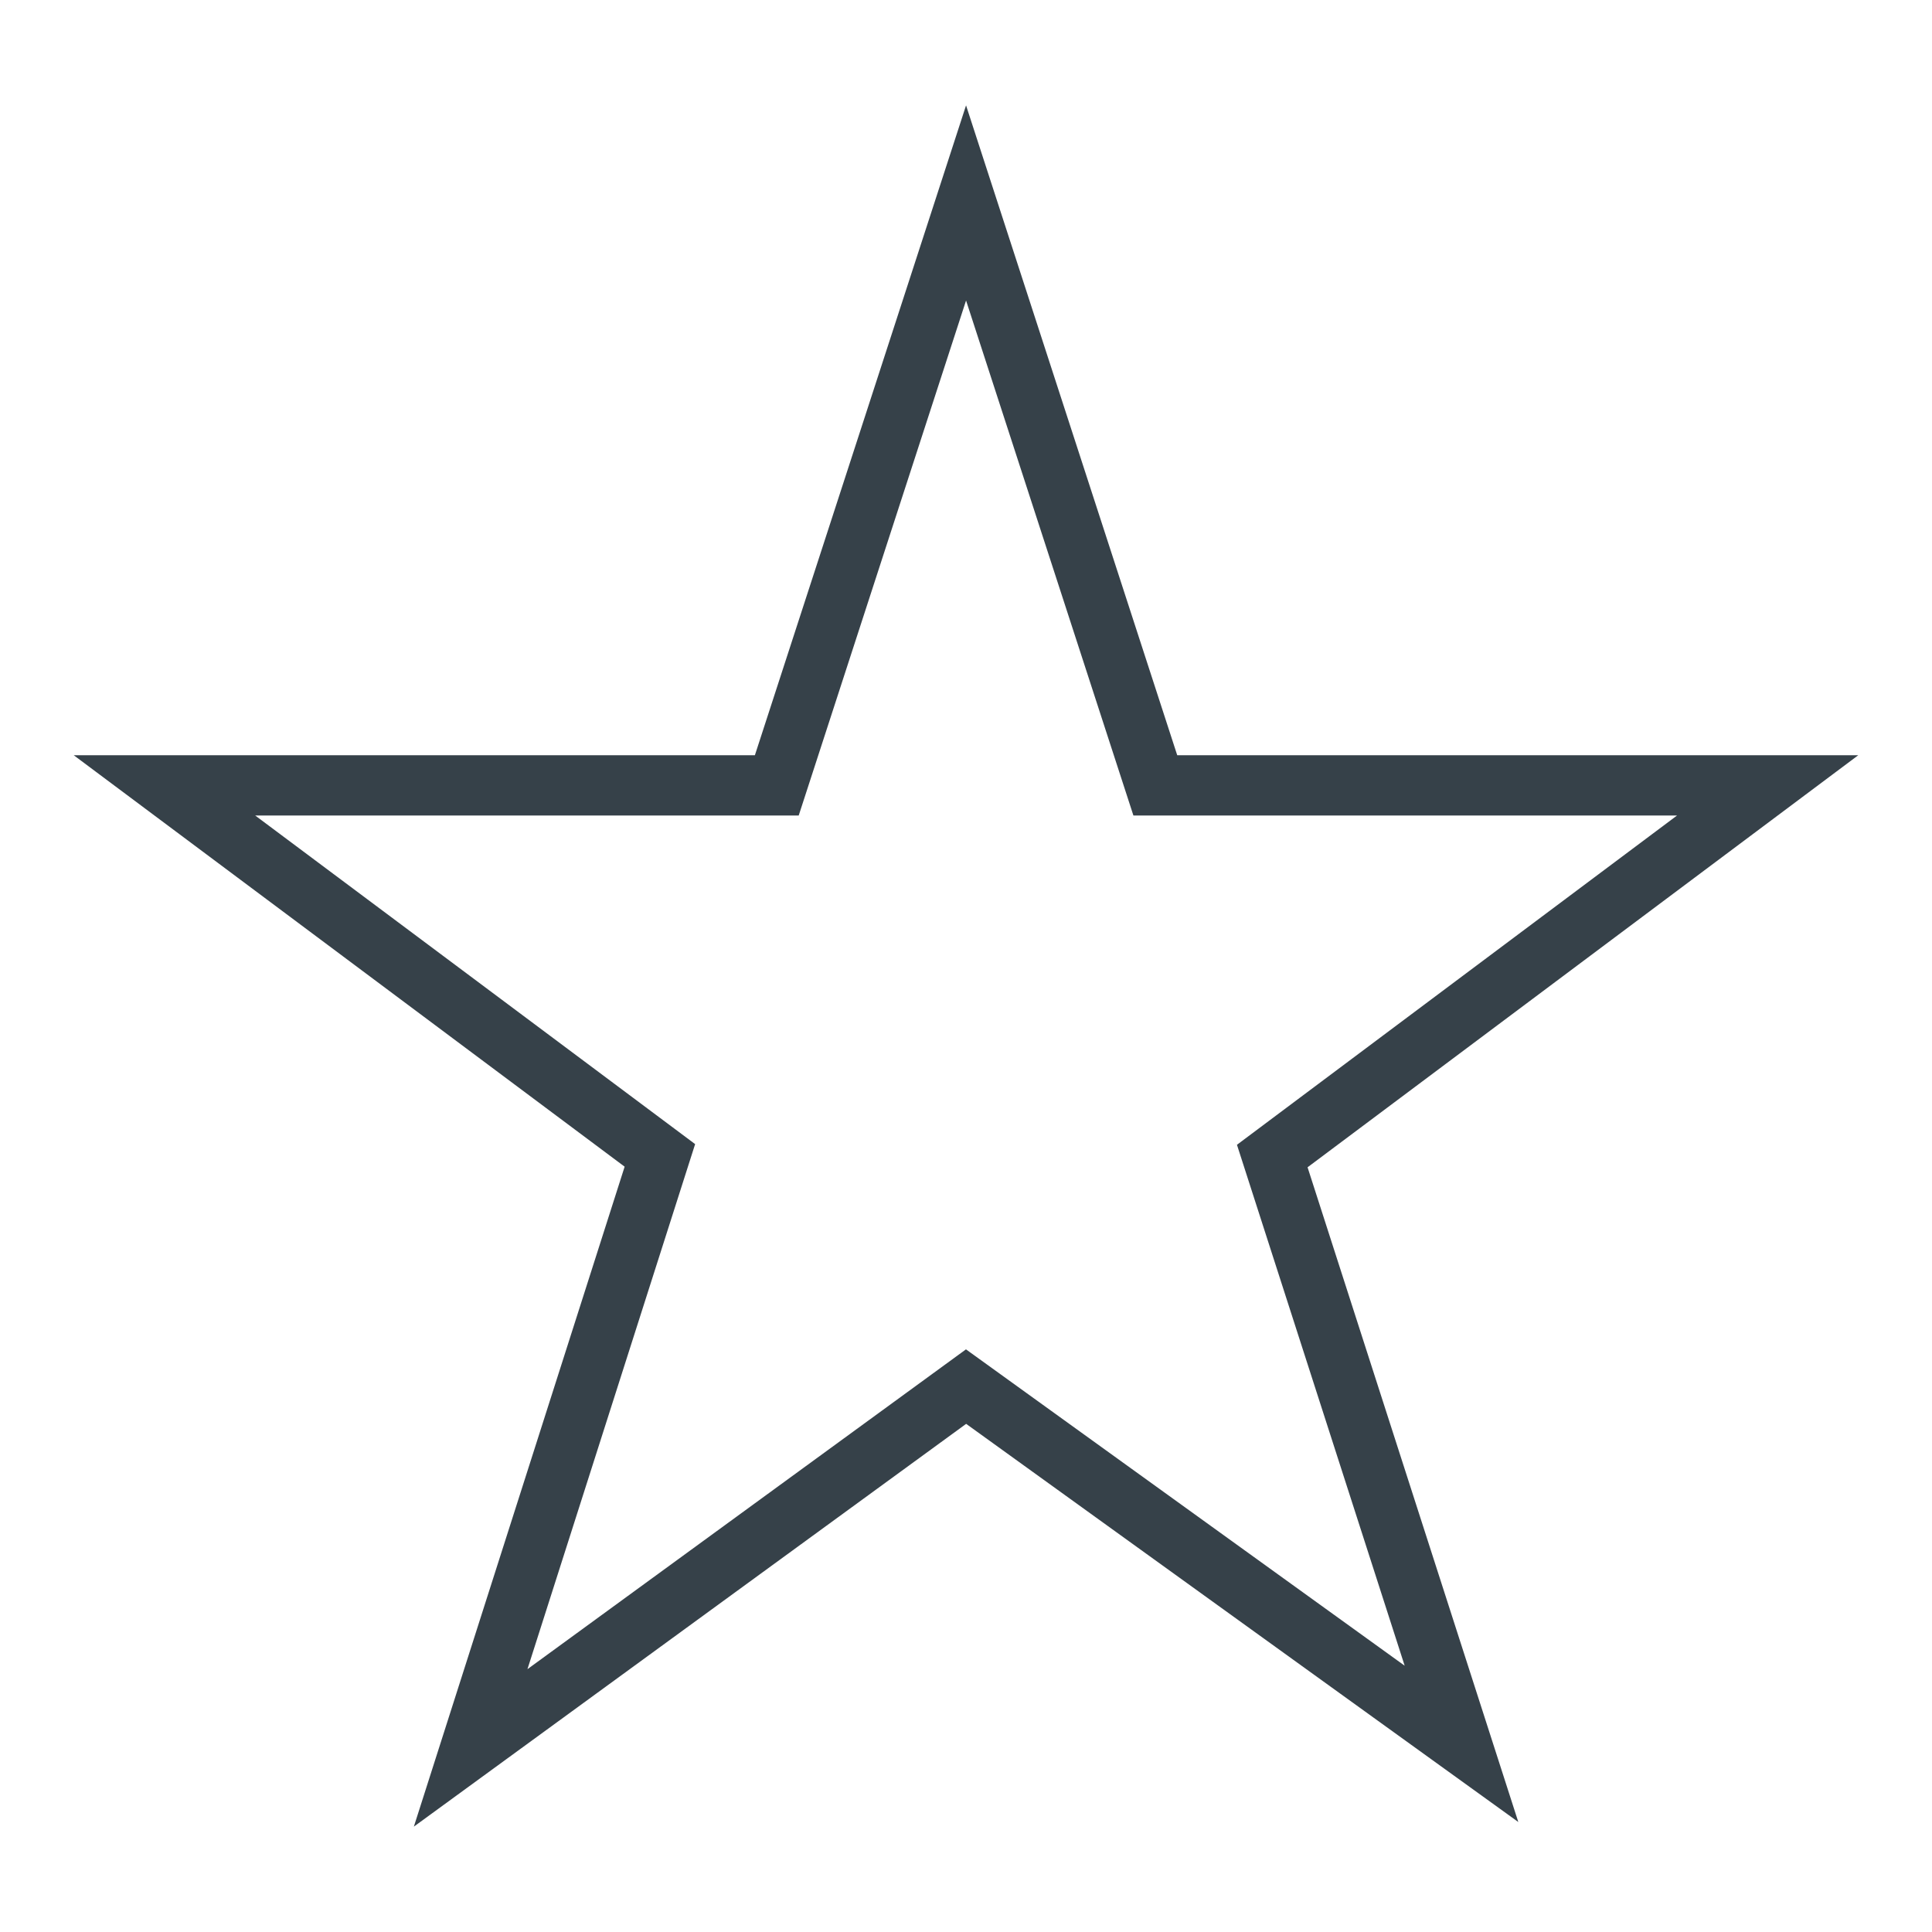 <?xml version="1.0" encoding="utf-8"?>
<!-- Generator: Adobe Illustrator 16.0.1, SVG Export Plug-In . SVG Version: 6.00 Build 0)  -->
<!DOCTYPE svg PUBLIC "-//W3C//DTD SVG 1.1//EN" "http://www.w3.org/Graphics/SVG/1.1/DTD/svg11.dtd">
<svg version="1.1" id="Layer_1" xmlns="http://www.w3.org/2000/svg" xmlns:xlink="http://www.w3.org/1999/xlink" x="0px" y="0px"
	 width="500px" height="500px" viewBox="0 0 500 500" enable-background="new 0 0 500 500" xml:space="preserve">
<path fill="#364149" d="M107.106,472.73l54.55-170.793L19.076,195.448h176.29l54.648-168.179l54.65,168.179h176.259L338.396,302.094
	l54.541,169.443L250.038,368.492L107.106,472.73L107.106,472.73z M66.045,211.054l113.854,85.04L136.503,431.98l113.49-82.767
	l113.533,81.871l-43.402-134.813l113.893-85.218H293.325l-43.31-133.287l-43.311,133.288H66.045L66.045,211.054z"/>
</svg>
